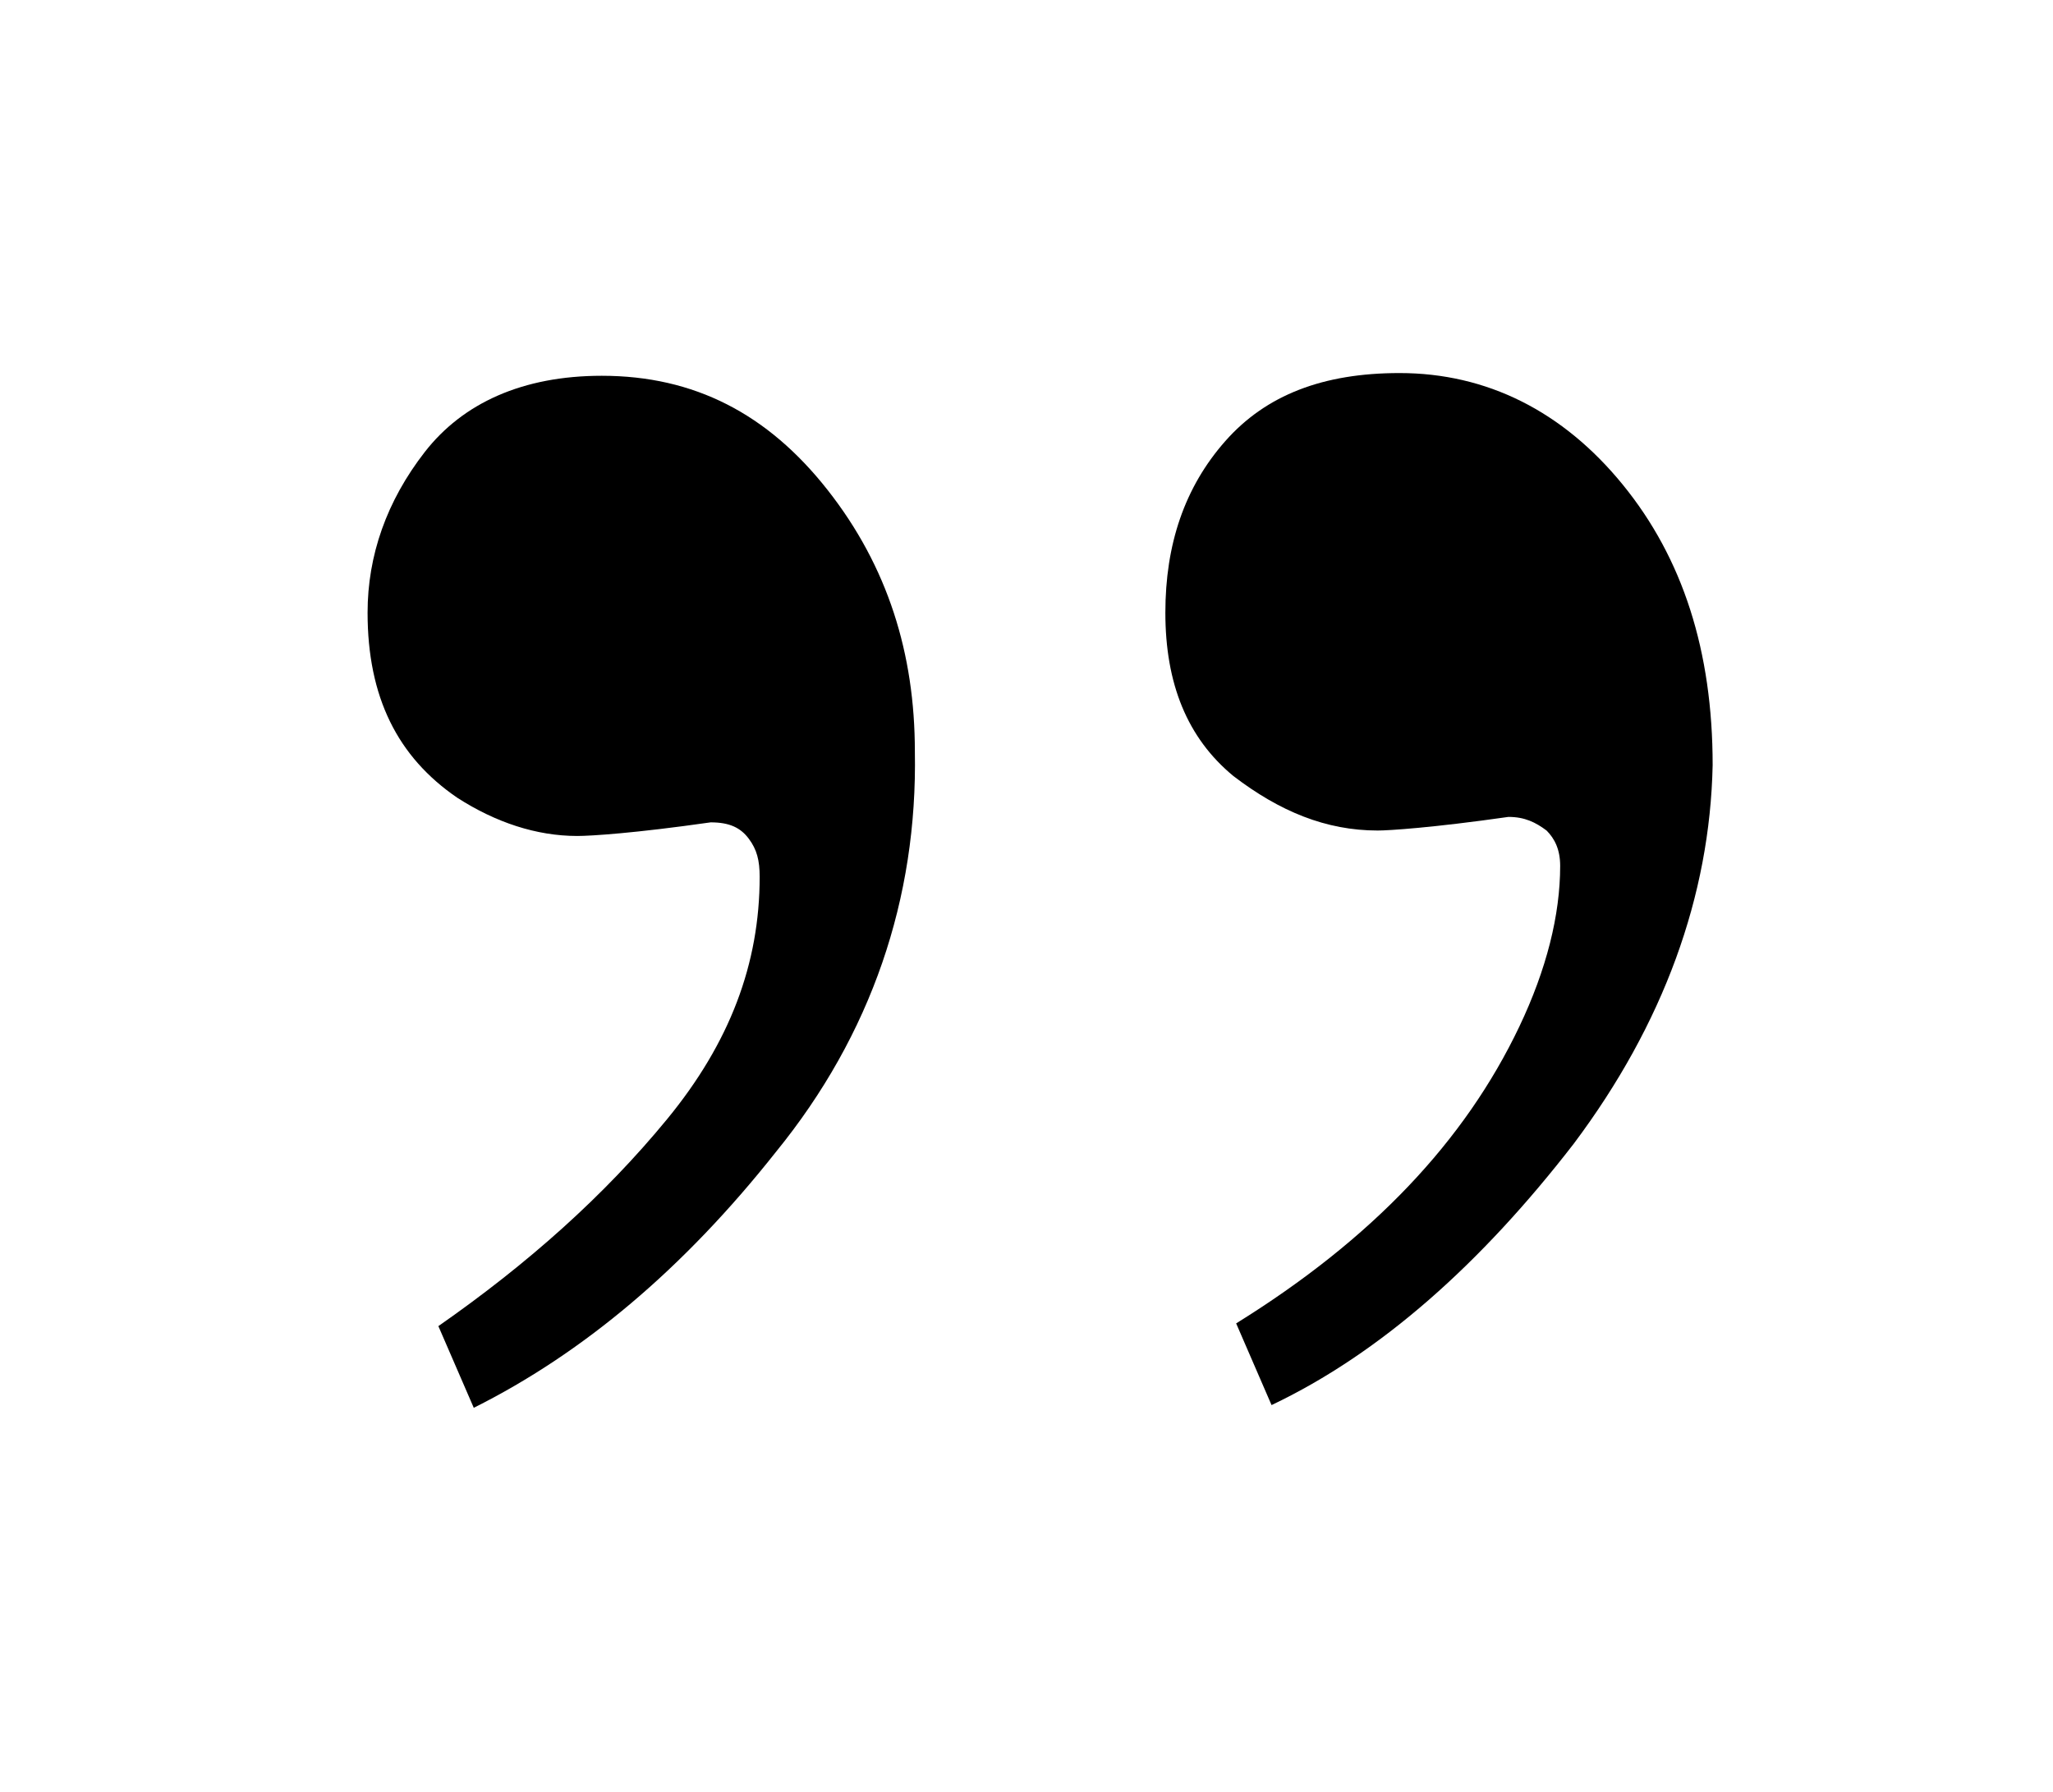 <?xml version="1.0" encoding="utf-8"?>
<!-- Generator: Adobe Illustrator 25.2.1, SVG Export Plug-In . SVG Version: 6.00 Build 0)  -->
<svg version="1.1" baseProfile="basic" id="Layer_1"
	 xmlns="http://www.w3.org/2000/svg" xmlns:xlink="http://www.w3.org/1999/xlink" x="0px" y="0px" viewBox="0 0 75.4 65.8"
	 xml:space="preserve">
<g>
	<path d="M28.5,42.3c-3.4,4.3-7.1,7.4-11.1,9.4l-1.3-3c3.3-2.3,6.1-4.8,8.4-7.6c2.3-2.8,3.4-5.7,3.4-8.9c0-0.6-0.1-1-0.4-1.4
		c-0.3-0.4-0.7-0.6-1.4-0.6c-2.8,0.4-4.4,0.5-4.9,0.5c-1.5,0-3-0.5-4.4-1.4c-2.2-1.5-3.3-3.7-3.3-6.8c0-2.1,0.7-4.1,2.1-5.9
		c1.4-1.8,3.6-2.8,6.5-2.8c3.4,0,6.1,1.4,8.3,4.2c2.2,2.8,3.2,6,3.2,9.6C33.7,33,32,38,28.5,42.3z"/>
	<path d="M57.8,42c-3.4,4.4-7.1,7.7-11.1,9.6l-1.3-3c5-3.1,8.4-6.7,10.4-10.9c1-2.1,1.5-4.1,1.5-5.9c0-0.6-0.2-1-0.5-1.3
		c-0.4-0.3-0.8-0.5-1.4-0.5c-2.8,0.4-4.4,0.5-4.8,0.5c-1.9,0-3.6-0.7-5.3-2c-1.7-1.4-2.5-3.4-2.5-6c0-2.5,0.7-4.6,2.2-6.3
		c1.5-1.7,3.6-2.5,6.4-2.5c3.2,0,6,1.4,8.2,4.1c2.2,2.7,3.3,6.1,3.3,10.3C62.8,32.9,61.1,37.6,57.8,42z"/>
</g>
</svg>
